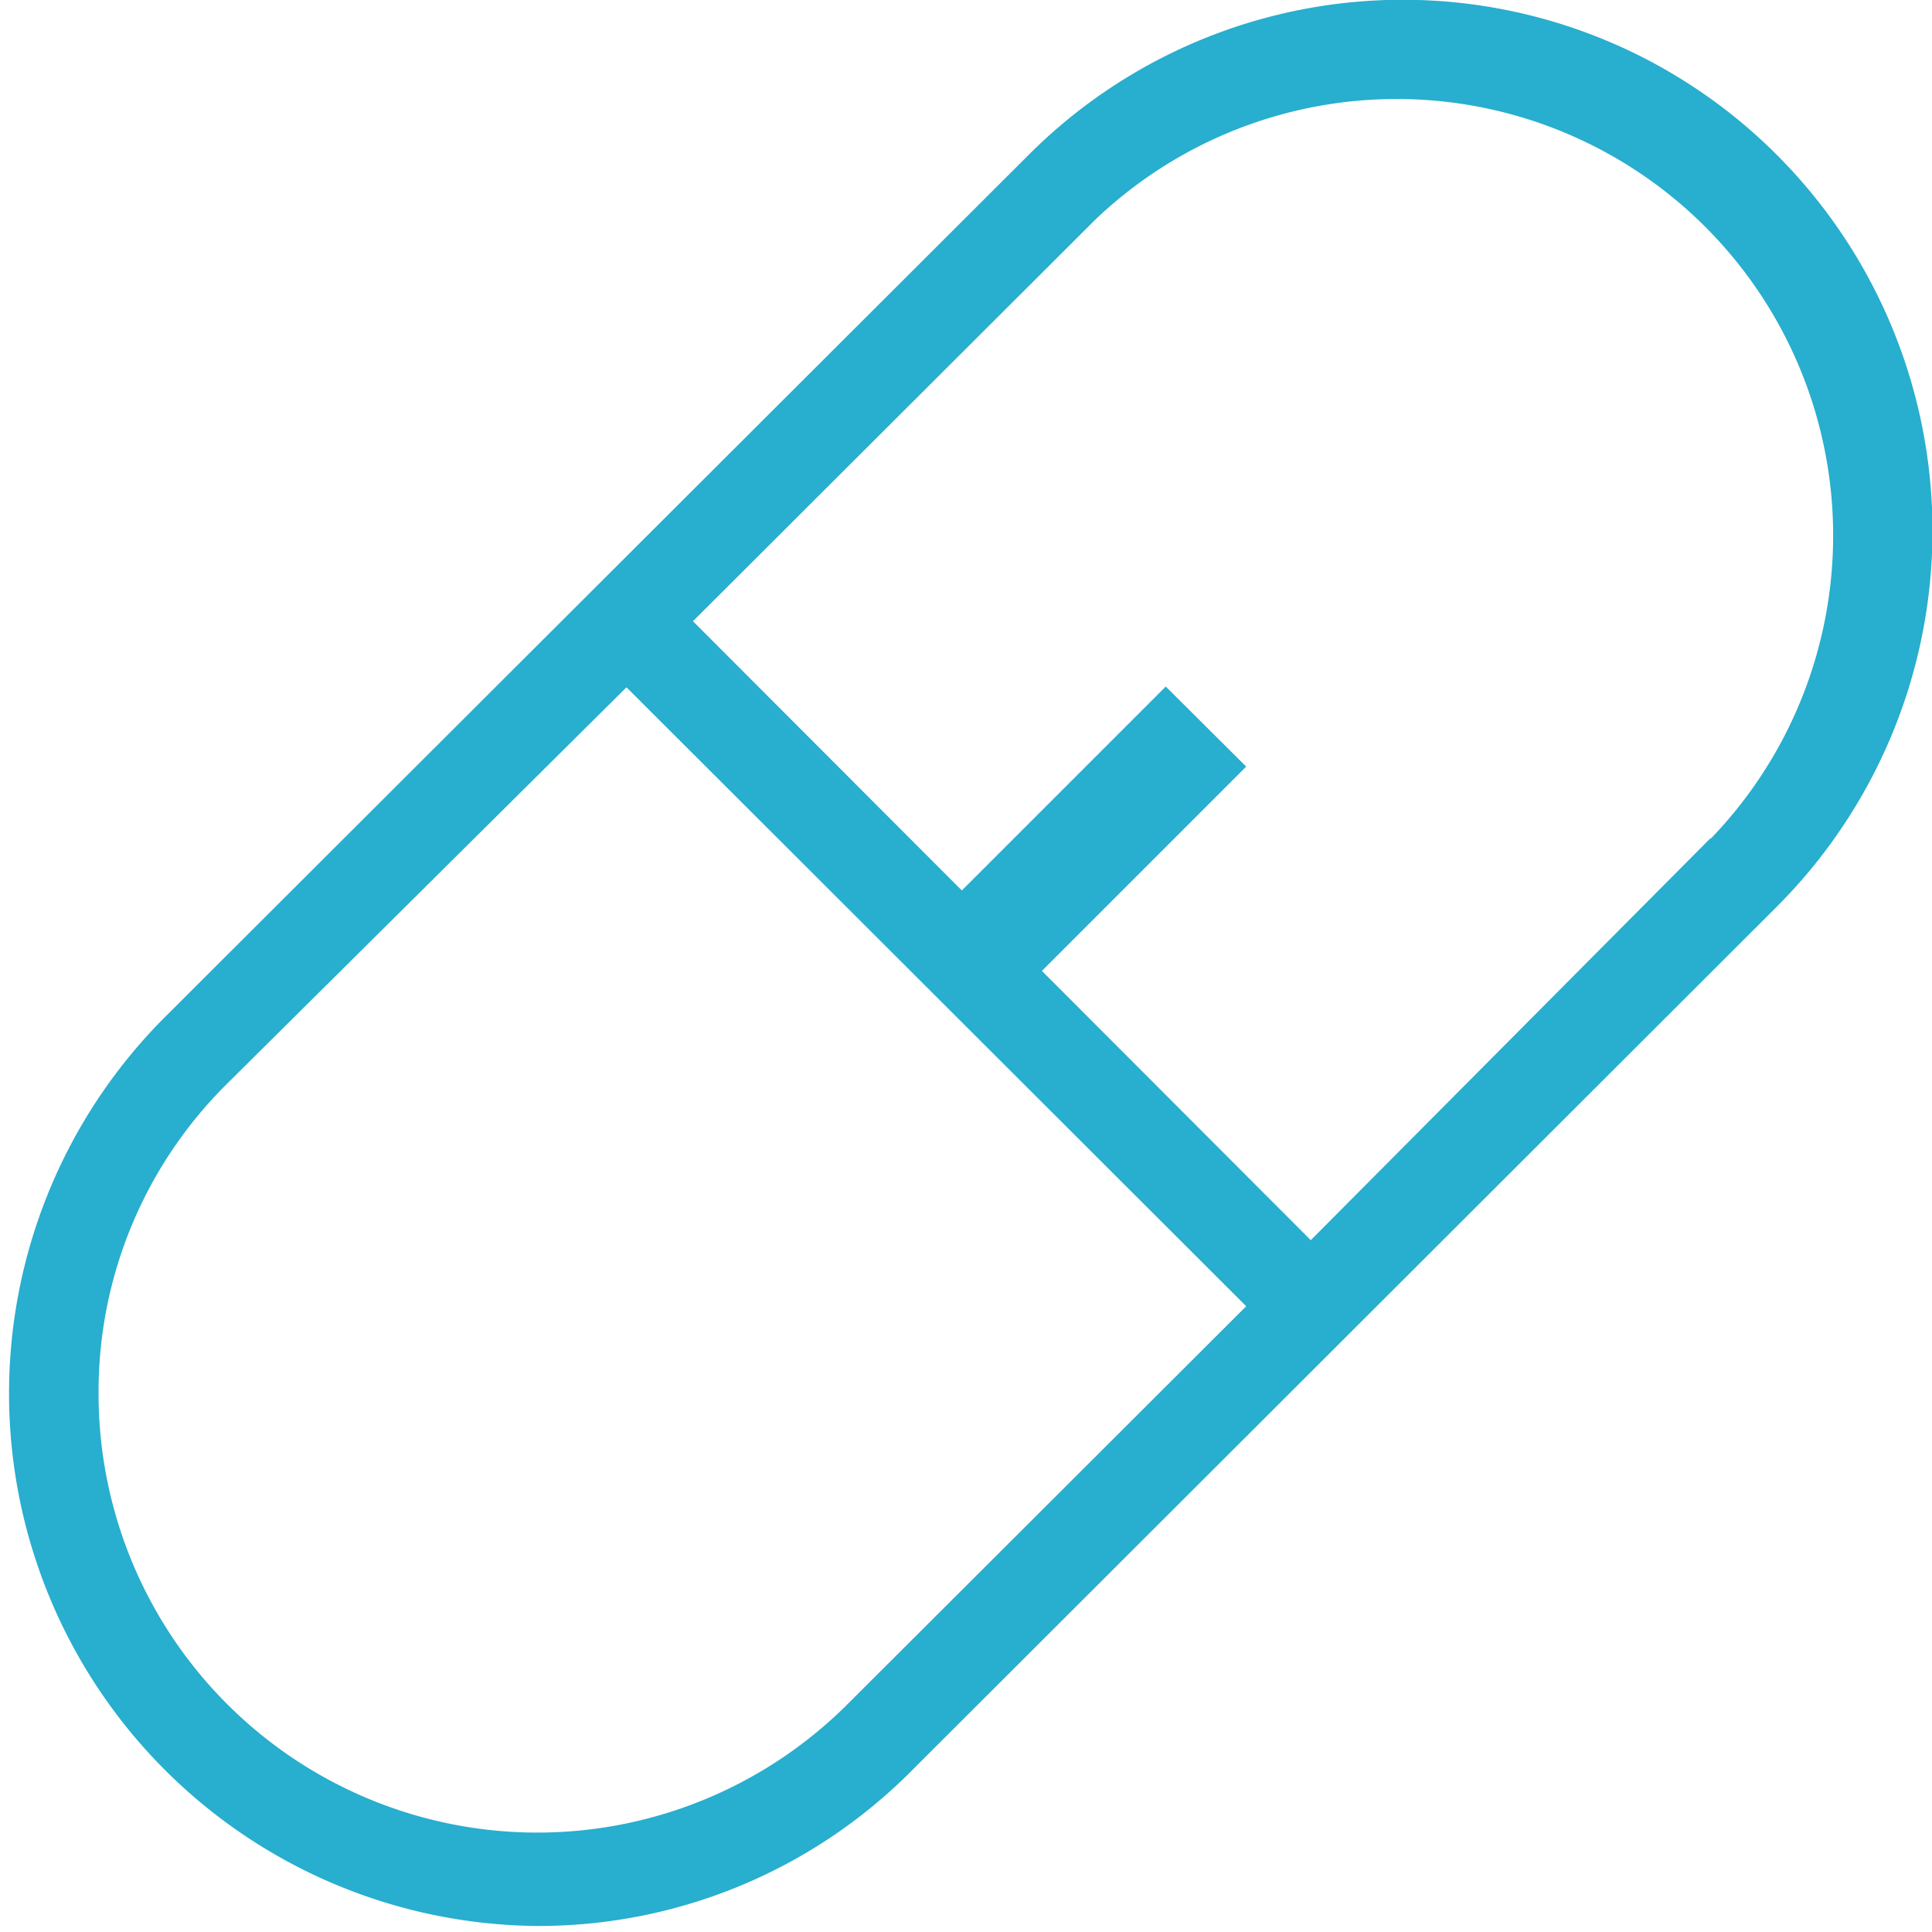 <svg id="Layer_1" data-name="Layer 1" xmlns="http://www.w3.org/2000/svg" viewBox="0 0 51.16 51.16"><defs><style>.cls-1{fill:#28aece;}</style></defs><path class="cls-1" d="M47.06,4.11a14,14,0,0,0-19.78-.05L4.3,27A14.1,14.1,0,0,0,14.22,51a13.92,13.92,0,0,0,9.92-4.11L47.06,24A14.08,14.08,0,0,0,47.06,4.11ZM22.39,45.18A11.62,11.62,0,0,1,2.61,36.9,11.47,11.47,0,0,1,6,28.71L16.59,18.2,33,34.59Zm22.92-23L34.71,32.84l-7.12-7.13L33,20.3l-2.13-2.12-5.4,5.4-7.12-7.13L29,5.82a11.56,11.56,0,0,1,16.29,16.4Z"/></svg>